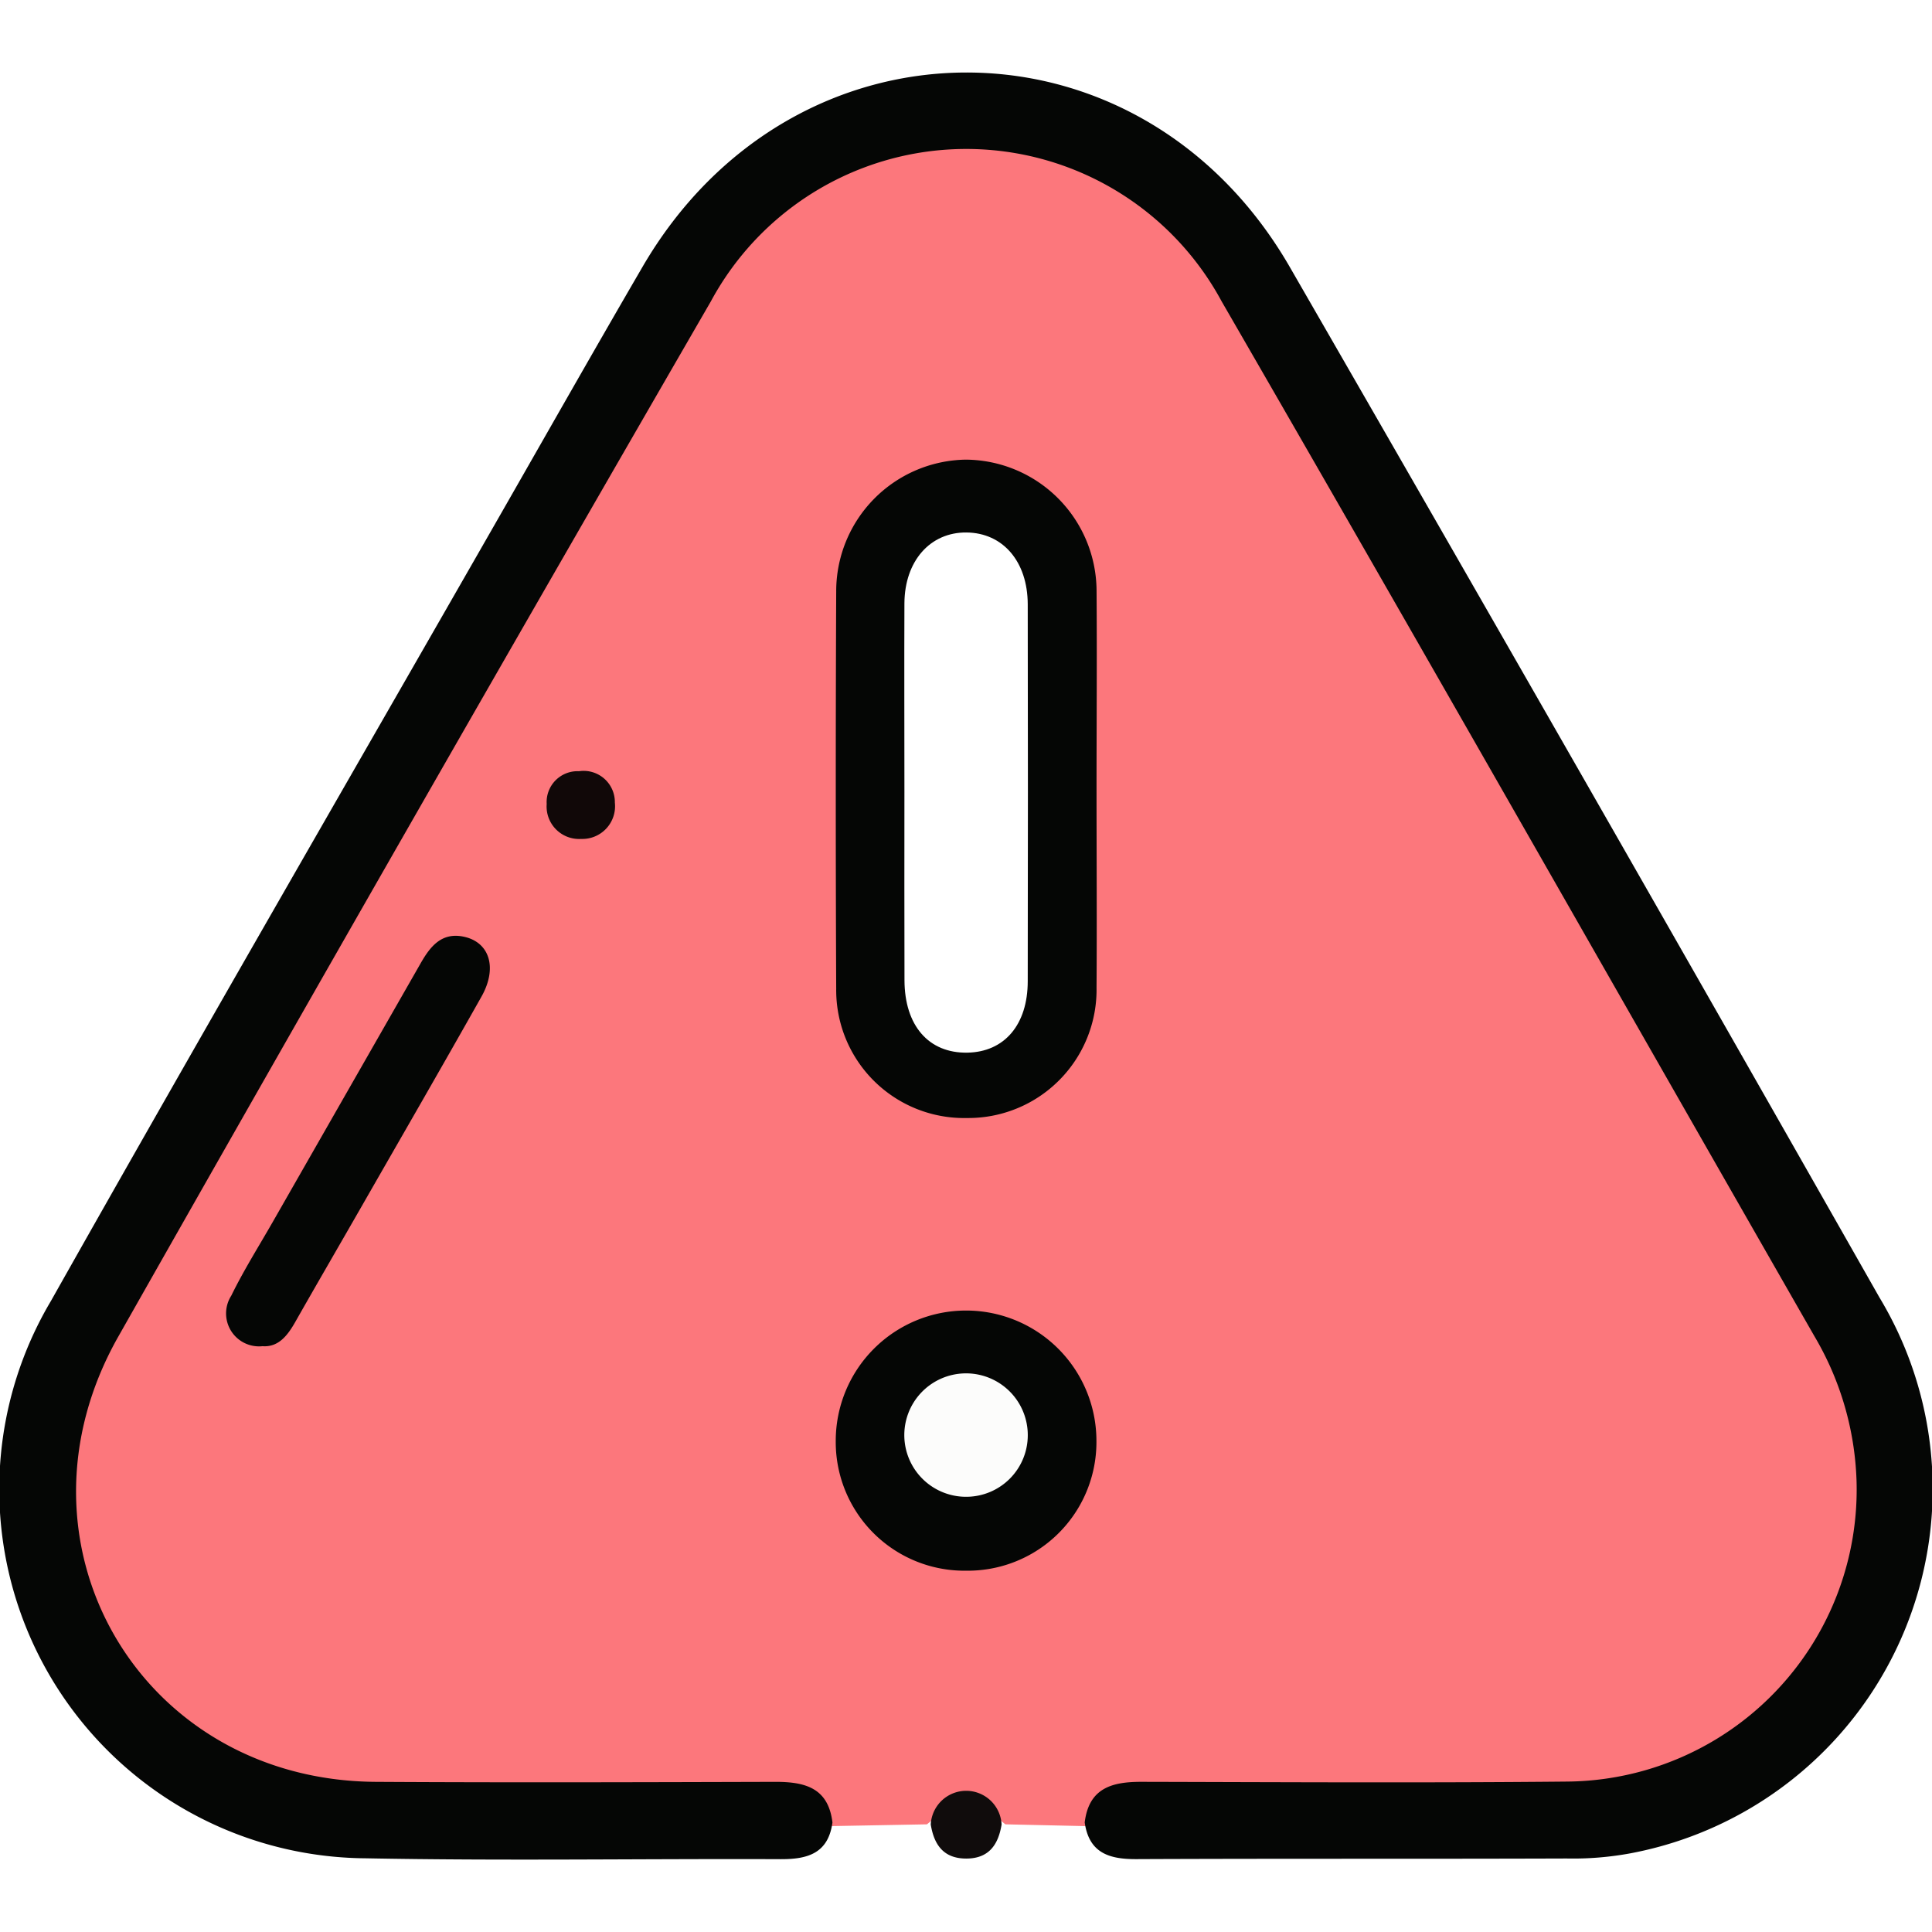 <svg xmlns="http://www.w3.org/2000/svg" width="88" height="88" viewBox="0 0 88 88"><g id="icon_5" data-name="icon 5" transform="translate(80.329 91.34)"><rect id="Rectangle_1040" data-name="Rectangle 1040" width="88" height="88" transform="translate(-80.329 -91.34)" fill="#fff"></rect><g id="Group_5262" data-name="Group 5262" transform="translate(-80.329 -88.041)"><path id="Path_4785" data-name="Path 4785" d="M-22.583,8.509l-3.652-.081c-1.786-1.456-1.786-1.456-3.572,0l-4.345.08a4.848,4.848,0,0,0-4.026-1.454c-5.878.068-11.758.048-17.638.022C-65.624,7.032-72.308-3.7-67.954-12.583c2.987-6.093,6.638-11.825,9.983-17.724C-52.4-40.14-46.689-49.9-41.15-59.748c2.022-3.6,4.449-6.636,8.479-8.018a13.53,13.53,0,0,1,15.512,4.533c2.77,3.793,4.823,8.048,7.166,12.113,6.861,11.9,13.651,23.843,20.5,35.753,2.113,3.676,3.441,7.432,2.382,11.778A13.773,13.773,0,0,1-.4,7.078c-6.052.013-12.1.043-18.156-.024A4.854,4.854,0,0,0-22.583,8.509Z" transform="translate(72.028 71.369)" fill="#fc777c" fill-rule="evenodd"></path><path id="Path_4786" data-name="Path 4786" d="M-28.6,2.187C-28.41.605-27.339.333-26.006.336-19.535.351-13.063.388-6.592.324A13.3,13.3,0,0,0,6.555-13.406a13.8,13.8,0,0,0-1.918-6.556c-9-15.712-17.94-31.459-27-47.135a13.217,13.217,0,0,0-23.265,0Q-59.222-43.585-72.613-19.954C-77.943-10.564-71.644.273-60.89.337c6.07.036,12.141.017,18.212,0,1.333,0,2.4.269,2.588,1.851-.19,1.405-1.127,1.675-2.35,1.671-6.3-.025-12.607.081-18.907-.04A16.809,16.809,0,0,1-75.683-21.574c6.765-12,13.667-23.926,20.51-35.883,2.138-3.736,4.262-7.483,6.425-11.2,6.862-11.806,22.668-11.831,29.492,0Q-5.754-45.235,7.6-21.725A16.891,16.891,0,0,1-3.747,3.593a14.389,14.389,0,0,1-2.9.235c-6.531.023-13.063,0-19.595.029C-27.467,3.862-28.4,3.593-28.6,2.187Z" transform="translate(78.007 77.525)" fill="#050605" fill-rule="evenodd"></path><path id="Path_4787" data-name="Path 4787" d="M44.839,148.85a1.615,1.615,0,0,1,3.226,0c-.149.92-.579,1.552-1.612,1.551S44.988,149.771,44.839,148.85Z" transform="translate(-2.444 -69.045)" fill="#100c0c" fill-rule="evenodd"></path><path id="Path_4788" data-name="Path 4788" d="M42.851-14.71c0,2.964.02,5.928,0,8.892a5.844,5.844,0,0,1-5.9,5.938,5.826,5.826,0,0,1-5.958-5.881q-.04-9.048,0-18.1a5.994,5.994,0,0,1,5.9-6.007,6,6,0,0,1,5.959,5.951C42.875-20.846,42.85-17.778,42.851-14.71Z" transform="translate(7.095 47.505)" fill="#050605" fill-rule="evenodd"></path><path id="Path_4789" data-name="Path 4789" d="M36.946,93.938A5.861,5.861,0,0,1,31,88.031a5.937,5.937,0,1,1,11.874-.011A5.859,5.859,0,0,1,36.946,93.938Z" transform="translate(7.067 -25.694)" fill="#050605" fill-rule="evenodd"></path><path id="Path_4790" data-name="Path 4790" d="M-43.356,50.932a1.5,1.5,0,0,1-1.423-2.3c.568-1.163,1.264-2.264,1.907-3.39q3.361-5.879,6.723-11.758c.434-.759.948-1.411,1.948-1.206,1.187.243,1.559,1.416.82,2.729-1.808,3.21-3.652,6.4-5.485,9.6-1.006,1.756-2.024,3.505-3.023,5.265C-42.242,50.485-42.655,50.984-43.356,50.932Z" transform="translate(55.313 7.086)" fill="#050605" fill-rule="evenodd"></path><path id="Path_4791" data-name="Path 4791" d="M-2.739,15.337a1.49,1.49,0,0,1-1.538,1.654A1.48,1.48,0,0,1-5.844,15.4a1.406,1.406,0,0,1,1.472-1.493A1.422,1.422,0,0,1-2.739,15.337Z" transform="translate(30.745 17.922)" fill="#110808" fill-rule="evenodd"></path><path id="Path_4792" data-name="Path 4792" d="M40.991-7.962c0-2.861-.012-5.721,0-8.582.01-1.936,1.178-3.247,2.83-3.23s2.784,1.318,2.787,3.275q.016,8.582,0,17.163c0,1.99-1.068,3.227-2.754,3.255C42.1,3.948,41,2.693,40.994.62,40.984-2.241,40.991-5.1,40.991-7.962Z" transform="translate(0.204 40.729)" fill="#fff" fill-rule="evenodd"></path><path id="Path_4793" data-name="Path 4793" d="M43.872,97.711A2.812,2.812,0,0,1,41,95.031a2.812,2.812,0,1,1,5.621-.115A2.805,2.805,0,0,1,43.872,97.711Z" transform="translate(0.193 -32.834)" fill="#fcfcfb" fill-rule="evenodd"></path></g></g></svg>